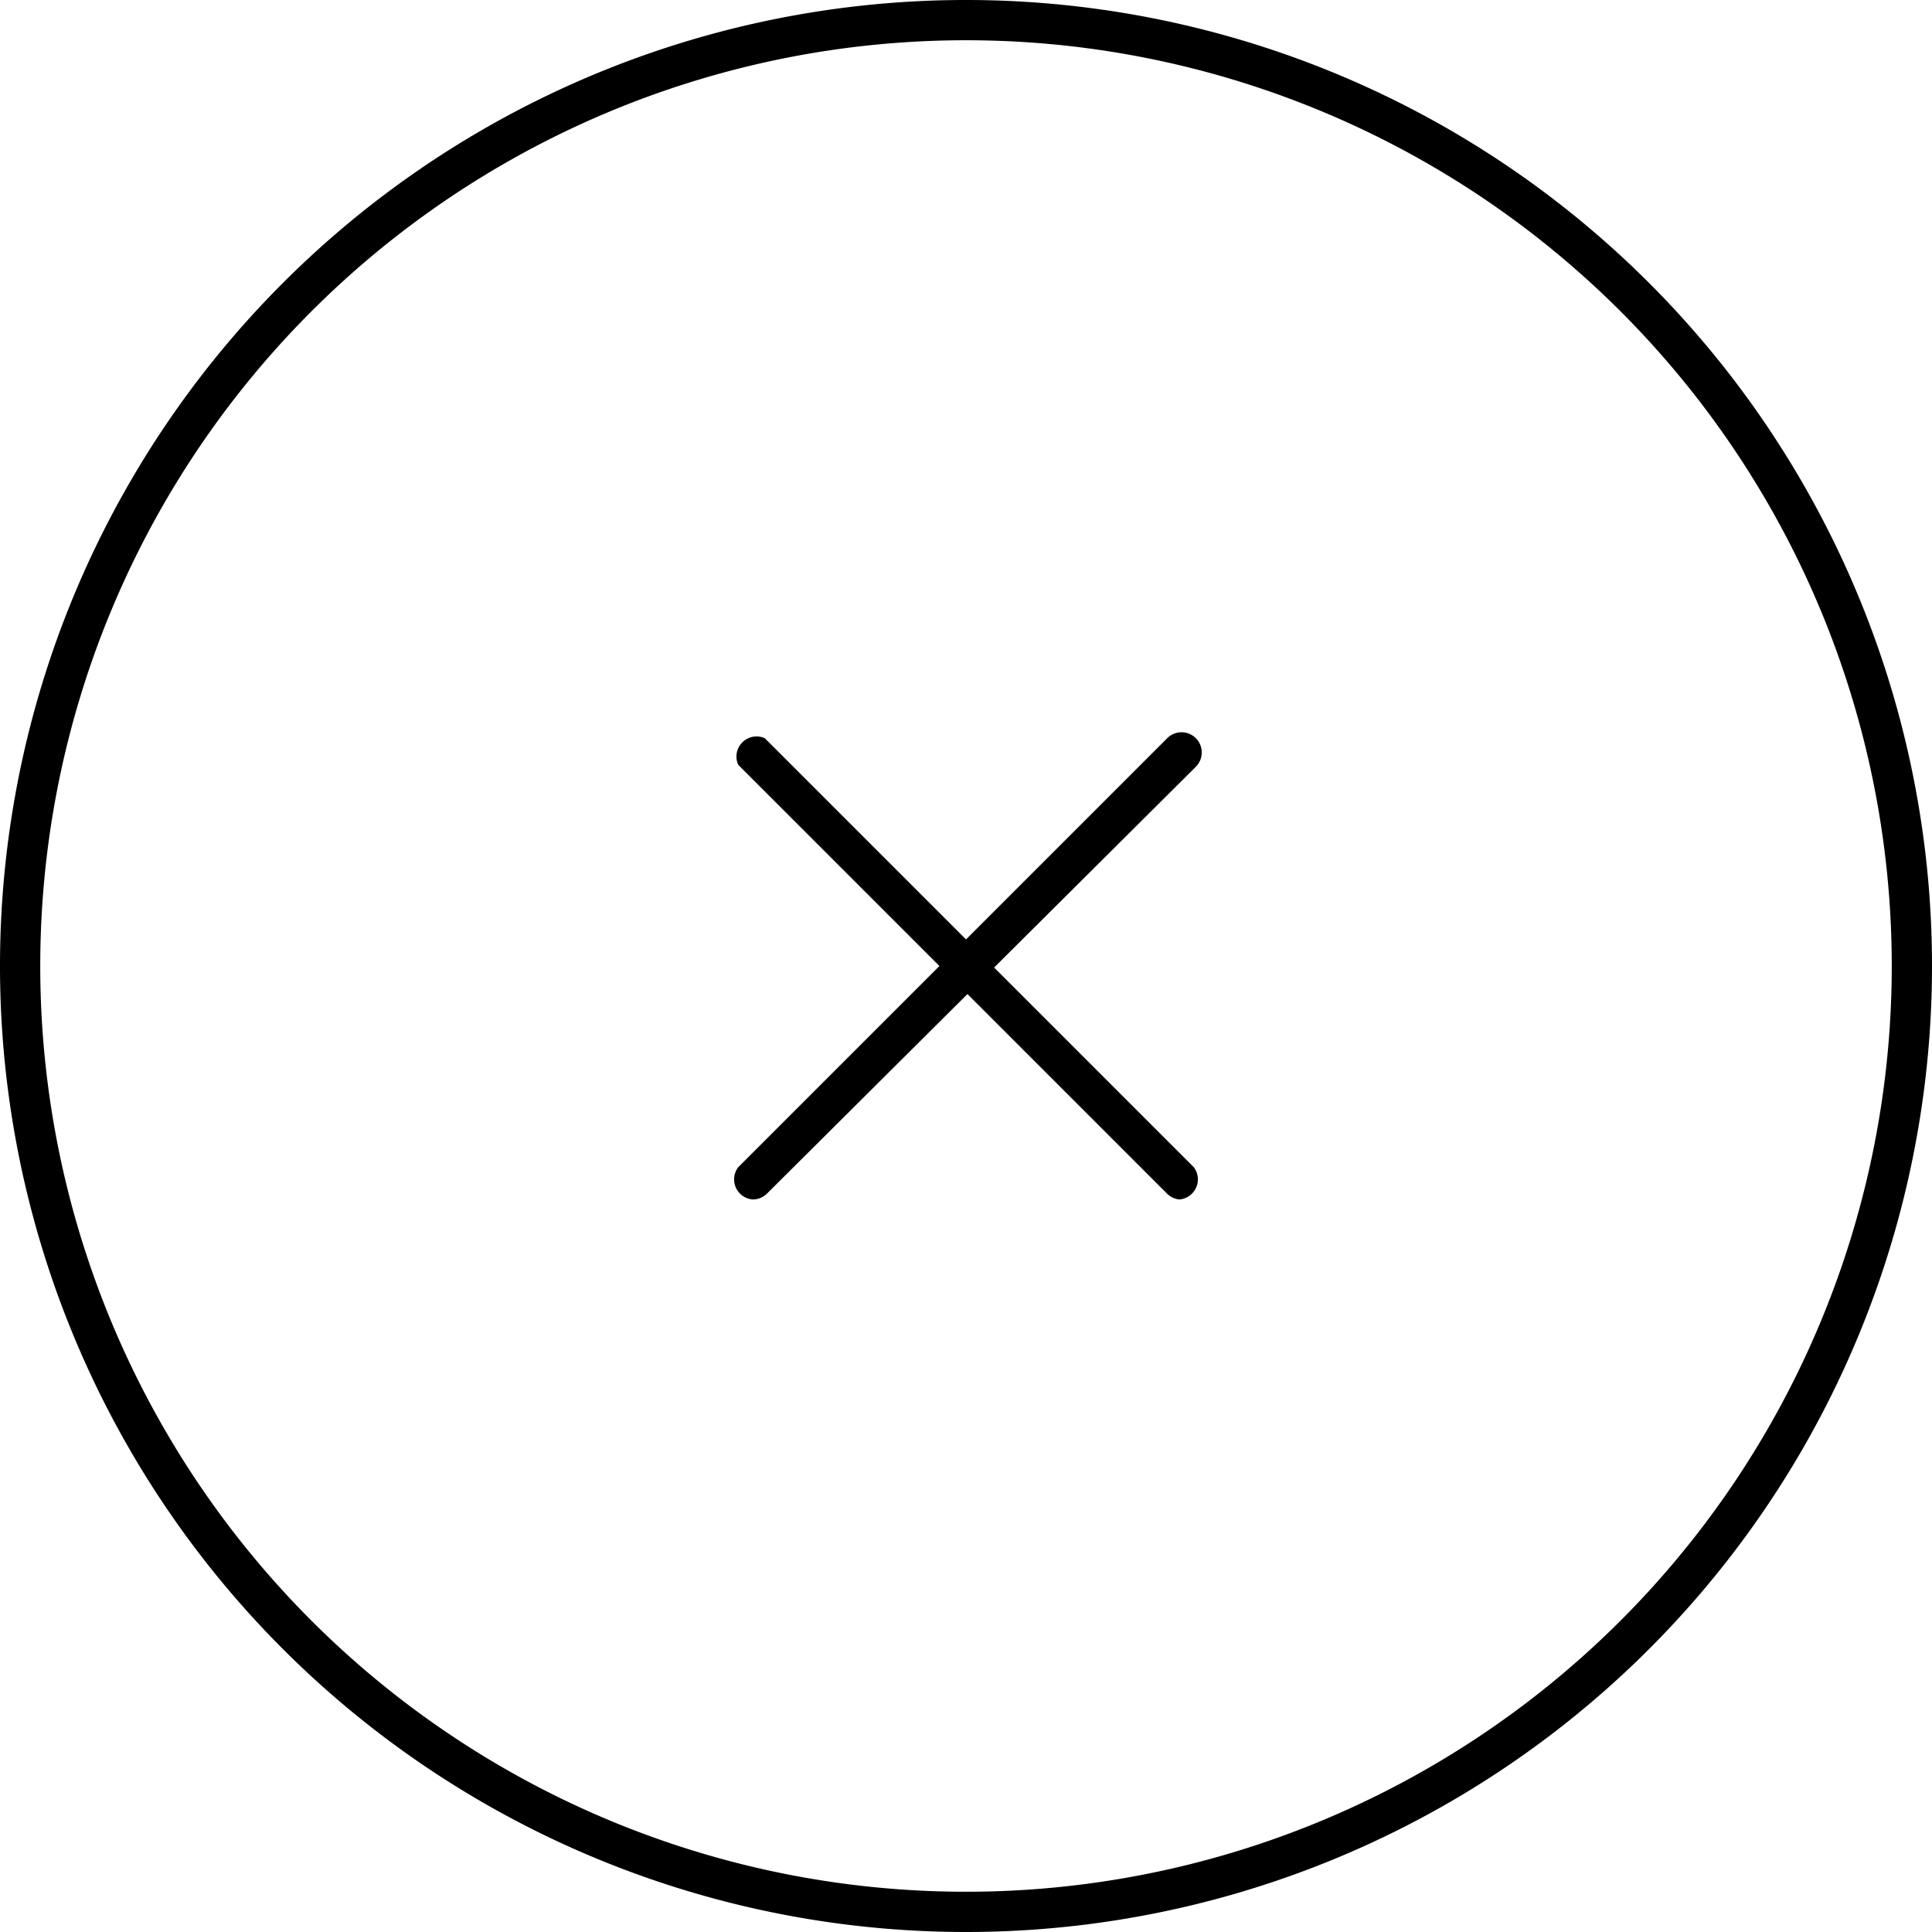 <?xml version="1.0" encoding="utf-8"?>
<svg width="800px" height="800px" viewBox="0 0 48 48" xmlns="http://www.w3.org/2000/svg"><title>ONE-xicons</title><path d="M24,48A24,24,0,1,1,48,24,24,24,0,0,1,24,48ZM24,1A23,23,0,1,0,47,24,23,23,0,0,0,24,1Z"/><path d="M18.7,29.8A0.5,0.5,0,0,1,18.34,29L29,18.34a0.5,0.5,0,0,1,.71.71L19.05,29.66A0.5,0.5,0,0,1,18.7,29.8Z"/><path d="M29.3,29.8A0.5,0.5,0,0,1,29,29.66L18.34,19A0.5,0.5,0,0,1,19,18.34L29.66,29A0.5,0.5,0,0,1,29.3,29.8Z"/><rect width="48" height="48" fill="none"/></svg>
